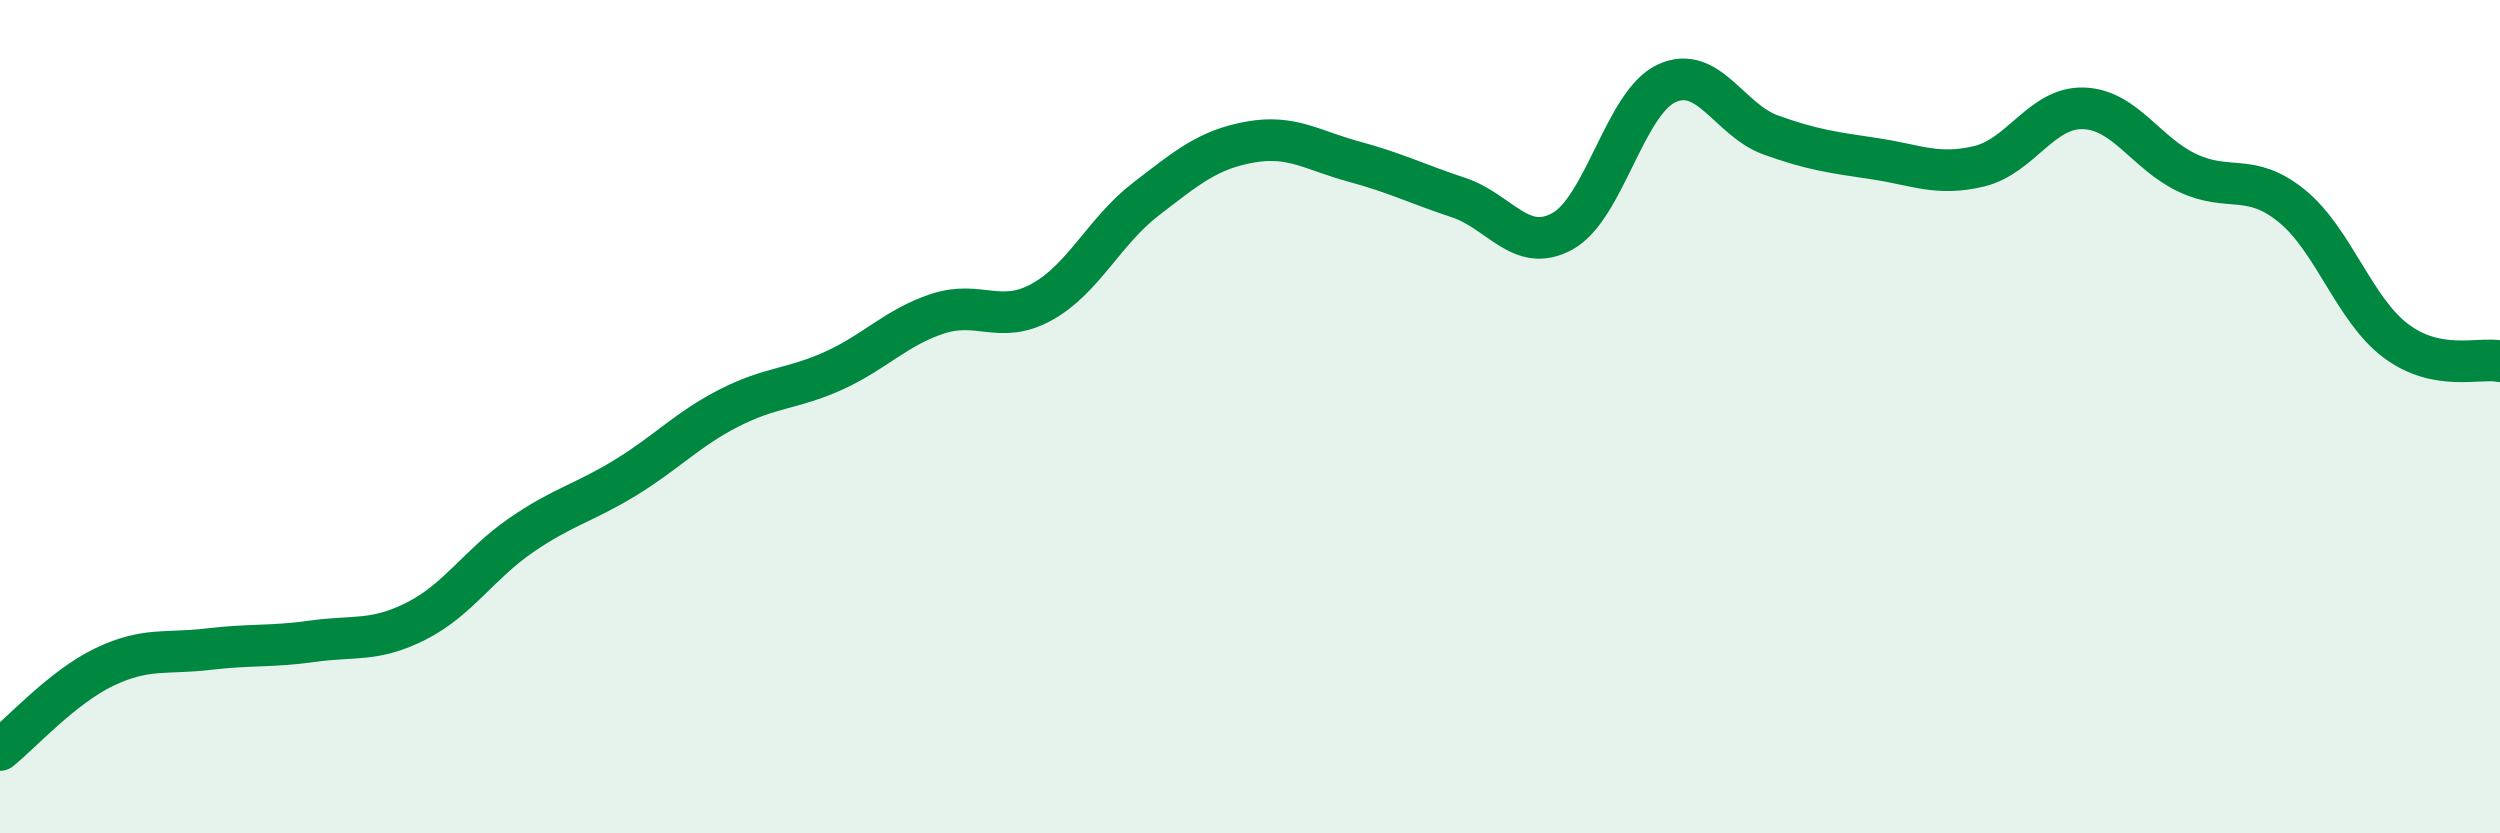 
    <svg width="60" height="20" viewBox="0 0 60 20" xmlns="http://www.w3.org/2000/svg">
      <path
        d="M 0,18 C 0.5,17.6 1.5,16.49 2.5,16.01 C 3.5,15.53 4,15.7 5,15.58 C 6,15.46 6.5,15.53 7.5,15.39 C 8.5,15.25 9,15.41 10,14.9 C 11,14.39 11.5,13.54 12.5,12.85 C 13.5,12.16 14,12.08 15,11.47 C 16,10.86 16.5,10.3 17.5,9.79 C 18.5,9.28 19,9.35 20,8.9 C 21,8.45 21.5,7.86 22.5,7.53 C 23.5,7.2 24,7.8 25,7.25 C 26,6.7 26.5,5.55 27.5,4.78 C 28.5,4.01 29,3.59 30,3.41 C 31,3.23 31.5,3.61 32.5,3.88 C 33.5,4.15 34,4.41 35,4.74 C 36,5.07 36.5,6.1 37.5,5.55 C 38.5,5 39,2.46 40,2 C 41,1.54 41.5,2.88 42.5,3.24 C 43.5,3.6 44,3.66 45,3.81 C 46,3.96 46.5,4.23 47.5,3.99 C 48.5,3.75 49,2.57 50,2.6 C 51,2.63 51.5,3.68 52.5,4.15 C 53.5,4.62 54,4.13 55,4.94 C 56,5.75 56.5,7.43 57.5,8.18 C 58.5,8.93 59.5,8.57 60,8.67L60 20L0 20Z"
        fill="#008740"
        opacity="0.1"
        stroke-linecap="round"
        stroke-linejoin="round"
      />
      <path
        d="M 0,18 C 0.5,17.6 1.5,16.49 2.5,16.01 C 3.5,15.53 4,15.7 5,15.58 C 6,15.46 6.5,15.53 7.5,15.39 C 8.5,15.25 9,15.41 10,14.9 C 11,14.39 11.5,13.54 12.5,12.85 C 13.5,12.16 14,12.08 15,11.47 C 16,10.86 16.5,10.3 17.5,9.79 C 18.5,9.28 19,9.35 20,8.9 C 21,8.45 21.5,7.86 22.5,7.53 C 23.5,7.2 24,7.8 25,7.25 C 26,6.7 26.5,5.55 27.5,4.78 C 28.5,4.01 29,3.59 30,3.41 C 31,3.23 31.5,3.61 32.5,3.88 C 33.5,4.15 34,4.41 35,4.74 C 36,5.07 36.5,6.1 37.5,5.55 C 38.5,5 39,2.46 40,2 C 41,1.54 41.5,2.88 42.5,3.24 C 43.5,3.6 44,3.66 45,3.81 C 46,3.96 46.5,4.23 47.5,3.99 C 48.5,3.75 49,2.57 50,2.6 C 51,2.63 51.5,3.68 52.5,4.15 C 53.5,4.62 54,4.13 55,4.94 C 56,5.75 56.5,7.43 57.5,8.18 C 58.5,8.93 59.5,8.57 60,8.67"
        stroke="#008740"
        stroke-width="1"
        fill="none"
        stroke-linecap="round"
        stroke-linejoin="round"
      />
    </svg>
  